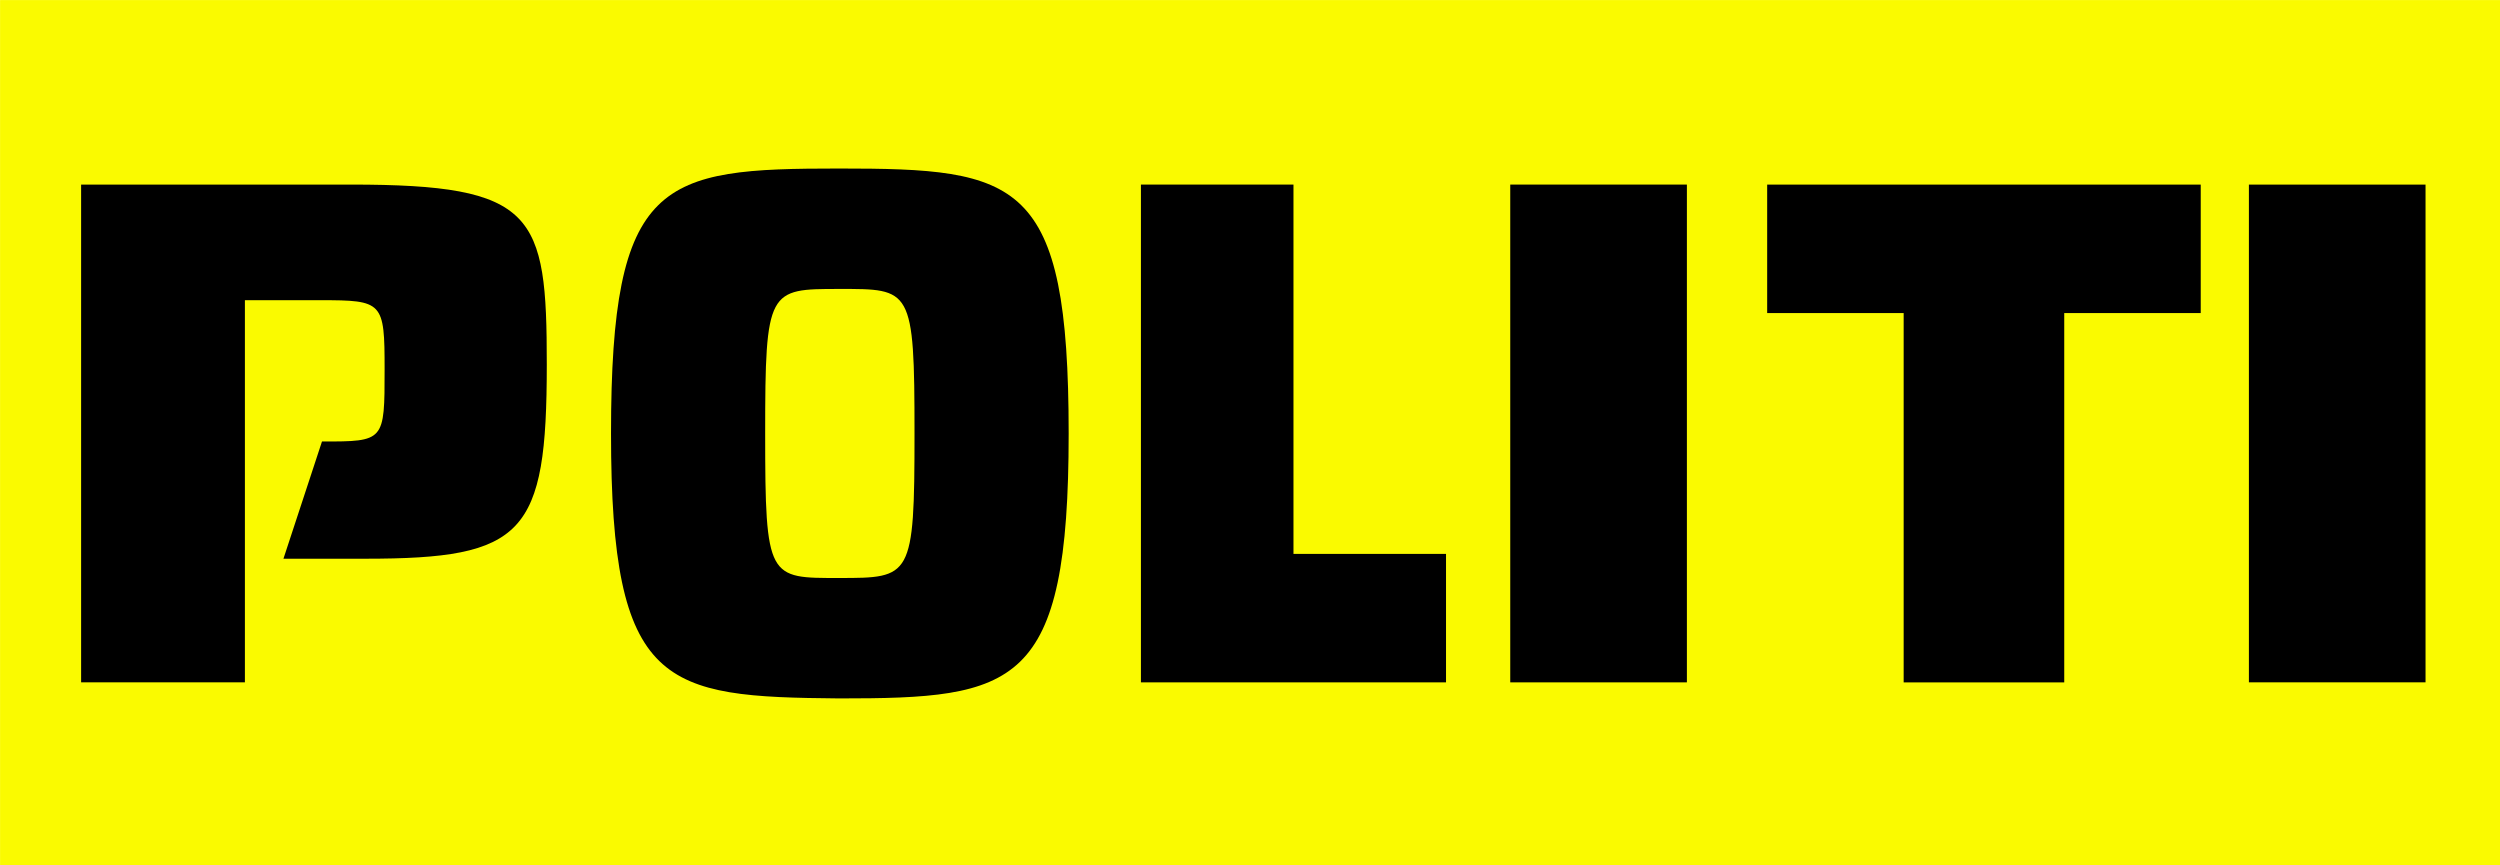 <?xml version="1.0" encoding="UTF-8" standalone="no"?>
<svg
   xmlns:dc="http://purl.org/dc/elements/1.1/"
   xmlns:cc="http://creativecommons.org/ns#"
   xmlns:rdf="http://www.w3.org/1999/02/22-rdf-syntax-ns#"
   xmlns:svg="http://www.w3.org/2000/svg"
   xmlns="http://www.w3.org/2000/svg"
   xmlns:sodipodi="http://sodipodi.sourceforge.net/DTD/sodipodi-0.dtd"
   xmlns:inkscape="http://www.inkscape.org/namespaces/inkscape"
   id="Layer_1"
   viewBox="0 0 699.087 241.992"
   enable-background="new 0 0 146 33"
   version="1.1"
   sodipodi:docname="Politiets Aktionsstyrke.svg"
   inkscape:version="0.92.4 (5da689c313, 2019-01-14)"
   width="699.087"
   height="241.992">
  <defs
     id="defs44">
    <mask
       maskUnits="userSpaceOnUse"
       x="89"
       y="2"
       width="11"
       height="31"
       id="mask-2_1_-1">
      <g
         class="st1"
         id="g15-0"
         style="filter:url(#Adobe_OpacityMaskFilter)">
        <path
           inkscape:connector-curvature="0"
           id="path-1_1_-5"
           class="st2"
           d="M 0,33 H 146 V 0 H 0 Z"
           style="fill:#ffffff" />
      </g>
    </mask>
    <filter
       id="Adobe_OpacityMaskFilter-5"
       filterUnits="userSpaceOnUse"
       x="89"
       y="2"
       width="11"
       height="31">
      <feColorMatrix
         values="1 0 0 0 0 0 1 0 0 0 0 0 1 0 0 0 0 0 1 0"
         id="feColorMatrix9-2" />
    </filter>
    <mask
       maskUnits="userSpaceOnUse"
       x="105"
       y="2"
       width="27"
       height="31"
       id="mask-2_2_-1">
      <g
         class="st4"
         id="g25-1"
         style="filter:url(#Adobe_OpacityMaskFilter_1_)">
        <path
           inkscape:connector-curvature="0"
           id="path-1_2_-3"
           class="st2"
           d="M 0,33 H 146 V 0 H 0 Z"
           style="fill:#ffffff" />
      </g>
    </mask>
    <filter
       id="Adobe_OpacityMaskFilter_1_-4"
       filterUnits="userSpaceOnUse"
       x="105"
       y="2"
       width="27"
       height="31">
      <feColorMatrix
         values="1 0 0 0 0 0 1 0 0 0 0 0 1 0 0 0 0 0 1 0"
         id="feColorMatrix19-2" />
    </filter>
    <mask
       maskUnits="userSpaceOnUse"
       x="135"
       y="2"
       width="11"
       height="31"
       id="mask-2_3_-6">
      <g
         class="st6"
         id="g35-4"
         style="filter:url(#Adobe_OpacityMaskFilter_2_)">
        <path
           inkscape:connector-curvature="0"
           id="path-1_3_-3"
           class="st2"
           d="M 0,33 H 146 V 0 H 0 Z"
           style="fill:#ffffff" />
      </g>
    </mask>
    <filter
       id="Adobe_OpacityMaskFilter_2_-1"
       filterUnits="userSpaceOnUse"
       x="135"
       y="2"
       width="11"
       height="31">
      <feColorMatrix
         values="1 0 0 0 0 0 1 0 0 0 0 0 1 0 0 0 0 0 1 0"
         id="feColorMatrix29-0" />
    </filter>
    <filter
       id="filter881"
       filterUnits="userSpaceOnUse"
       x="89"
       y="2"
       width="11"
       height="31">
      <feColorMatrix
         values="1 0 0 0 0 0 1 0 0 0 0 0 1 0 0 0 0 0 1 0"
         id="feColorMatrix879" />
    </filter>
    <filter
       id="filter893"
       filterUnits="userSpaceOnUse"
       x="105"
       y="2"
       width="27"
       height="31">
      <feColorMatrix
         values="1 0 0 0 0 0 1 0 0 0 0 0 1 0 0 0 0 0 1 0"
         id="feColorMatrix891" />
    </filter>
    <filter
       id="filter905"
       filterUnits="userSpaceOnUse"
       x="135"
       y="2"
       width="11"
       height="31">
      <feColorMatrix
         values="1 0 0 0 0 0 1 0 0 0 0 0 1 0 0 0 0 0 1 0"
         id="feColorMatrix903" />
    </filter>
  </defs>
  <sodipodi:namedview
     pagecolor="#ffffff"
     bordercolor="#666666"
     borderopacity="1"
     objecttolerance="10"
     gridtolerance="10"
     guidetolerance="10"
     inkscape:pageopacity="0"
     inkscape:pageshadow="2"
     inkscape:window-width="1920"
     inkscape:window-height="1001"
     id="namedview42"
     showgrid="false"
     inkscape:pagecheckerboard="true"
     inkscape:zoom="1.4142136"
     inkscape:cx="475.60545"
     inkscape:cy="172.05751"
     inkscape:window-x="-9"
     inkscape:window-y="-9"
     inkscape:window-maximized="1"
     inkscape:current-layer="logo-0"
     fit-margin-top="0"
     fit-margin-left="0"
     fit-margin-right="0"
     fit-margin-bottom="0" />
  <style
     id="style2">.st0{fill:#001e3c}.st1{filter:url(#Adobe_OpacityMaskFilter)}.st2{fill:#fff}.st3{mask:url(#mask-2_1_);fill:#001e3c}.st4{filter:url(#Adobe_OpacityMaskFilter_1_)}.st5{mask:url(#mask-2_2_);fill:#001e3c}.st6{filter:url(#Adobe_OpacityMaskFilter_2_)}.st7{mask:url(#mask-2_3_);fill:#001e3c}</style>
  <title
     id="title4">logo</title>
  <g
     id="g1113"
     transform="matrix(26.888,0,0,26.888,-9476.552,-2232.737)">
    <rect
       y="83.039"
       x="352.446"
       height="9"
       width="26"
       id="rect45-7"
       style="opacity:1;fill:#fafa00;fill-opacity:1;fill-rule:nonzero;stroke:none;stroke-width:1.819;stroke-linejoin:miter;stroke-miterlimit:4;stroke-dasharray:none;stroke-opacity:1" />
    <g
       style="fill:#000000;stroke:none"
       id="Logo-versioner-7"
       transform="matrix(0.167,0,0,0.167,353.289,84.791)">
      <g
         style="fill:#000000;stroke:none"
         transform="translate(0,-1)"
         id="logo-0">
        <path
           style="fill:#000000;stroke:none;opacity:1"
           d="M 0,2 H 16.8 C 28.3,2 29,3.8 29,13.2 29,23.8 27.6,25.3 17.7,25.3 H 12.6 L 15,18 c 3.9,0 3.9,0 3.9,-4.5 0,-4.2 -0.1,-4.3 -4,-4.3 H 10.2 V 33 H 0 Z"
           class="st0"
           id="Fill-1-5"
           inkscape:connector-curvature="0" />
        <path
           style="fill:#000000;stroke:none;opacity:1"
           d="m 47.2,26.5 c 4.5,0 4.7,0 4.7,-9 0,-9.1 -0.2,-9 -4.7,-9 -4.4,0 -4.6,0 -4.6,9 0,9.1 0.2,9 4.6,9 M 47.2,1 C 58.4,1 61.5,1.6 61.5,17.5 61.5,33.4 58.2,34 47.2,34 36.3,33.9 33,33.4 33,17.5 33,1.6 36.1,1 47.2,1"
           class="st0"
           id="Fill-3-0"
           inkscape:connector-curvature="0" />
        <path
           style="fill:#000000;stroke:none;opacity:1"
           d="M 85,33 H 66 V 2 h 9.5 V 25 H 85 Z"
           class="st0"
           id="Fill-6-5"
           inkscape:connector-curvature="0" />
        <defs
           id="defs12-6">
          <filter
             height="31"
             width="11"
             y="2"
             x="89"
             filterUnits="userSpaceOnUse"
             id="filter990">
            <feColorMatrix
               id="feColorMatrix988"
               values="1 0 0 0 0 0 1 0 0 0 0 0 1 0 0 0 0 0 1 0" />
          </filter>
        </defs>
        <mask
           id="mask888"
           height="31"
           width="11"
           y="2"
           x="89"
           maskUnits="userSpaceOnUse">
          <g
             style="filter:url(#Adobe_OpacityMaskFilter)"
             id="g886"
             class="st1">
            <path
               style="fill:#ffffff"
               d="M 0,33 H 146 V 0 H 0 Z"
               class="st2"
               id="path884"
               inkscape:connector-curvature="0" />
          </g>
        </mask>
        <defs
           id="defs22-5">
          <filter
             height="31"
             width="27"
             y="2"
             x="105"
             filterUnits="userSpaceOnUse"
             id="filter999">
            <feColorMatrix
               id="feColorMatrix997"
               values="1 0 0 0 0 0 1 0 0 0 0 0 1 0 0 0 0 0 1 0" />
          </filter>
        </defs>
        <mask
           id="mask900"
           height="31"
           width="27"
           y="2"
           x="105"
           maskUnits="userSpaceOnUse">
          <g
             style="filter:url(#Adobe_OpacityMaskFilter_1_)"
             id="g898"
             class="st4">
            <path
               style="fill:#ffffff"
               d="M 0,33 H 146 V 0 H 0 Z"
               class="st2"
               id="path896"
               inkscape:connector-curvature="0" />
          </g>
        </mask>
        <defs
           id="defs32-6">
          <filter
             height="31"
             width="11"
             y="2"
             x="135"
             filterUnits="userSpaceOnUse"
             id="filter1008">
            <feColorMatrix
               id="feColorMatrix1006"
               values="1 0 0 0 0 0 1 0 0 0 0 0 1 0 0 0 0 0 1 0" />
          </filter>
        </defs>
        <mask
           id="mask912"
           height="31"
           width="11"
           y="2"
           x="135"
           maskUnits="userSpaceOnUse">
          <g
             style="filter:url(#Adobe_OpacityMaskFilter_2_)"
             id="g910"
             class="st6">
            <path
               style="fill:#ffffff"
               d="M 0,33 H 146 V 0 H 0 Z"
               class="st2"
               id="path908"
               inkscape:connector-curvature="0" />
          </g>
        </mask>
        <path
           style="fill:#000000;stroke:none;stroke-width:0.223px;stroke-linecap:butt;stroke-linejoin:miter;stroke-opacity:1"
           d="M 89,2 H 100 V 33 H 89 Z"
           id="path57"
           inkscape:connector-curvature="0" />
        <path
           style="fill:#000000;stroke:none;stroke-width:0.223px;stroke-linecap:butt;stroke-linejoin:miter;stroke-opacity:1"
           d="m 105,2 h 27 V 10 h -8.5 v 23 h -10 V 10 h -8.5 z"
           id="path864"
           inkscape:connector-curvature="0" />
        <path
           style="fill:#000000;stroke:none;stroke-width:0.223px;stroke-linecap:butt;stroke-linejoin:miter;stroke-opacity:1"
           d="m 135,2 h 11 V 33 h -11 z"
           id="path866"
           inkscape:connector-curvature="0" />
      </g>
    </g>
  </g>
</svg>
